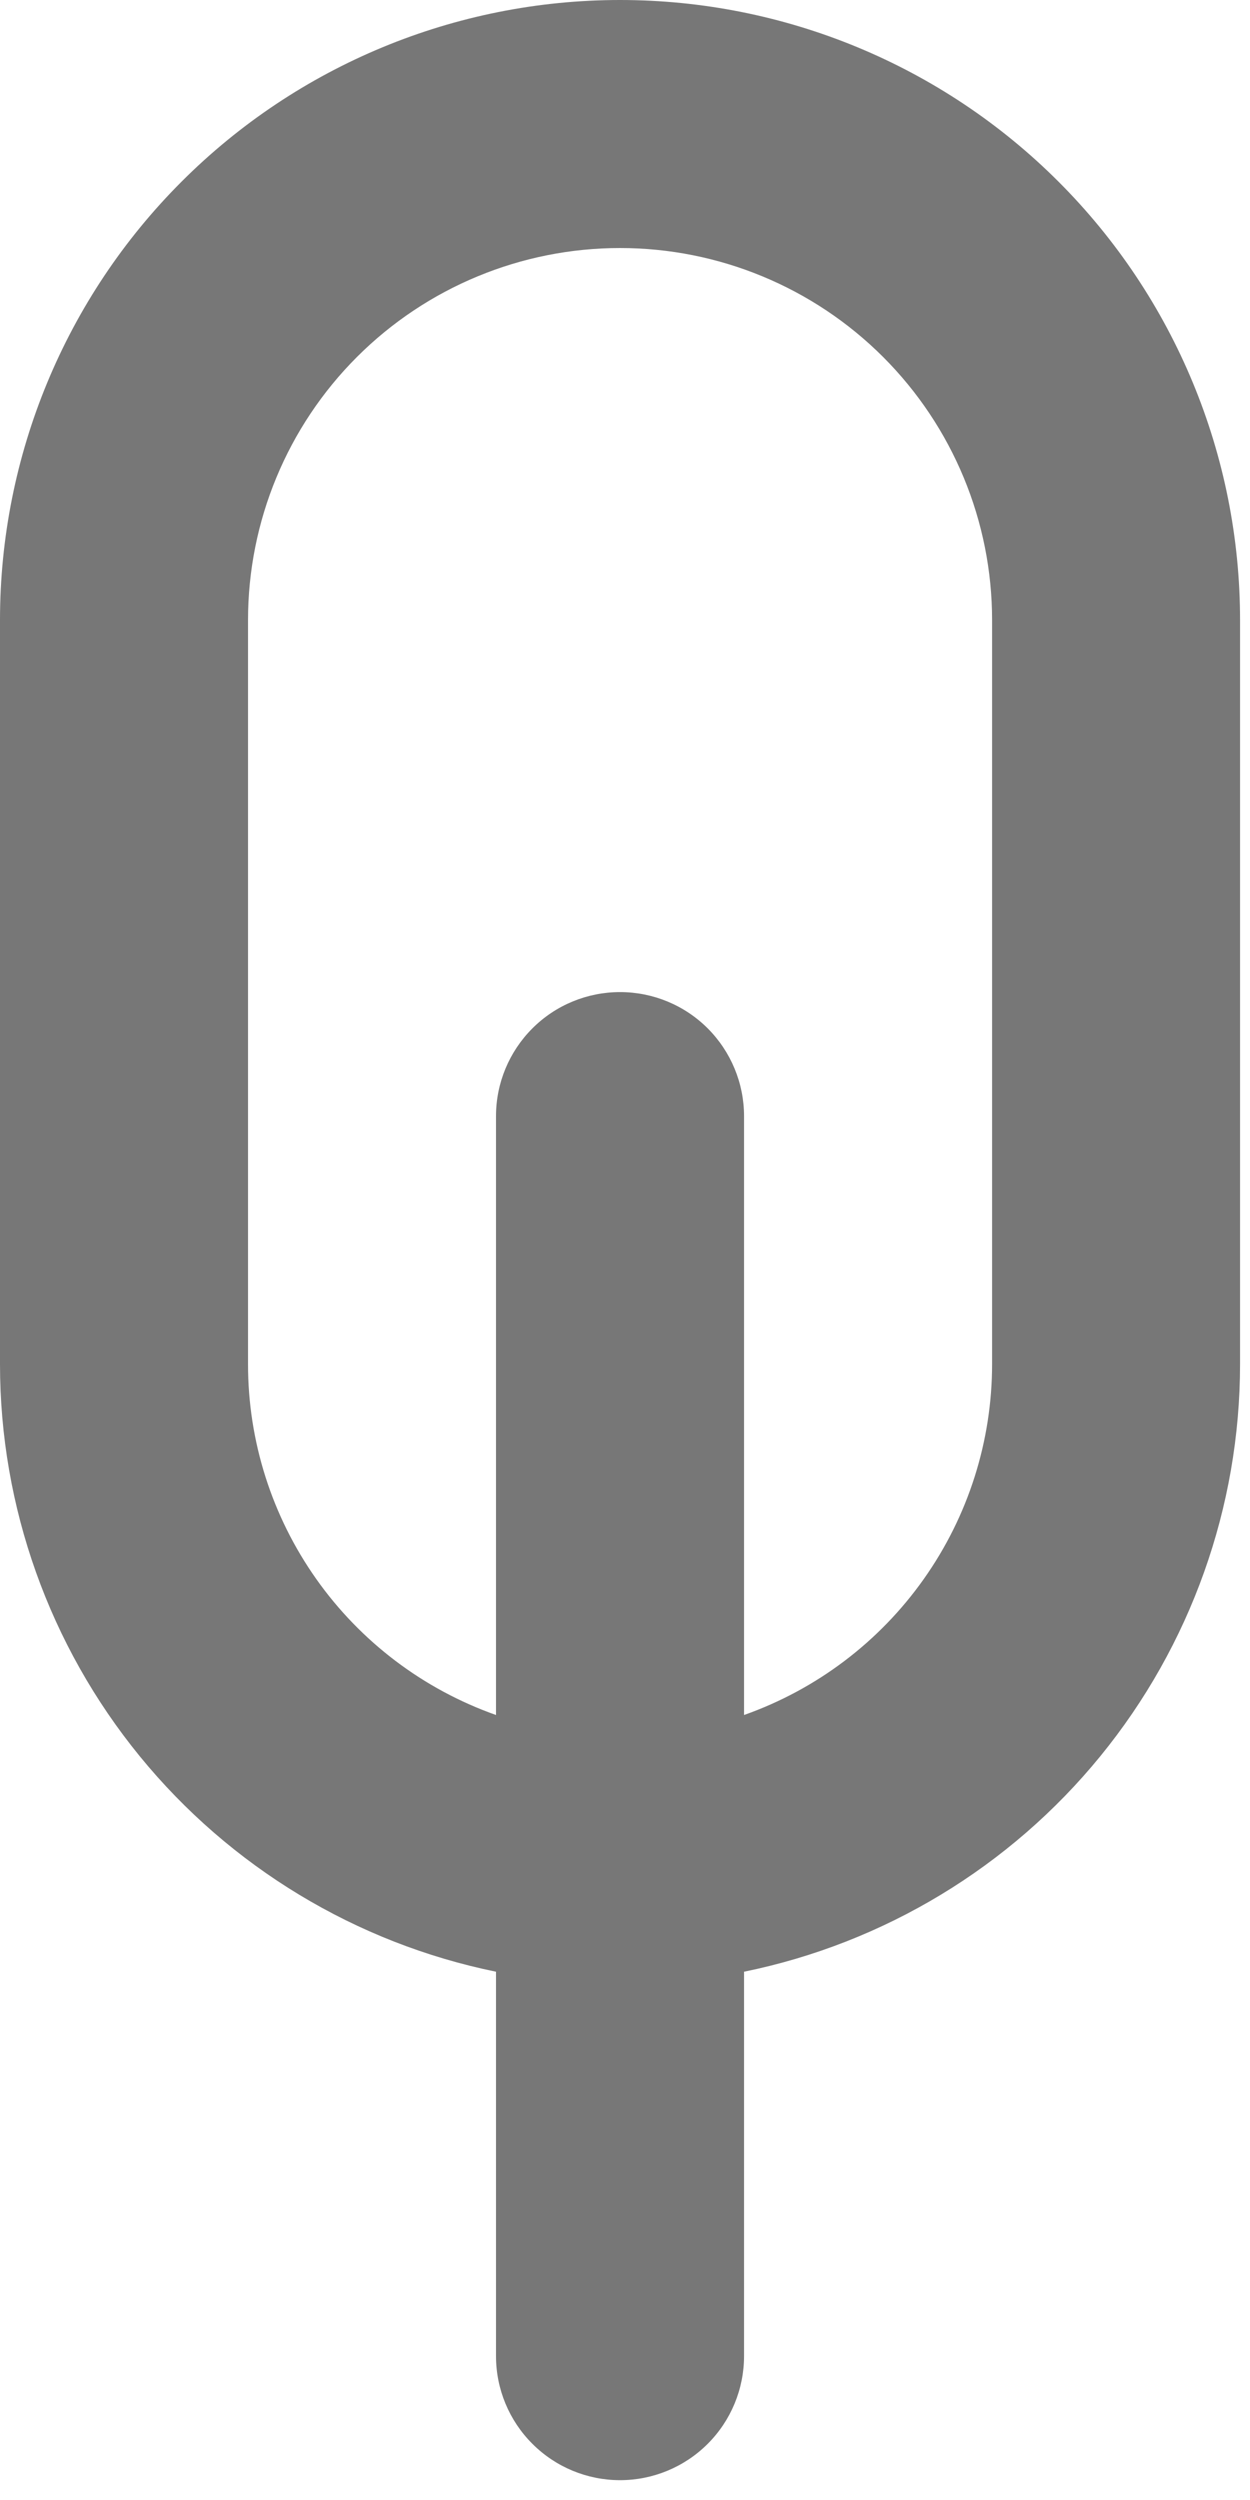 <svg width="21" height="42" viewBox="0 0 21 42" fill="none" xmlns="http://www.w3.org/2000/svg">
<path fill-rule="evenodd" clip-rule="evenodd" d="M8.333 33.125C5.981 32.644 3.867 31.365 2.348 29.505C0.83 27.645 0 25.318 0 22.917V10.417C0 7.654 1.097 5.004 3.051 3.051C5.004 1.097 7.654 0 10.417 0C13.179 0 15.829 1.097 17.782 3.051C19.736 5.004 20.833 7.654 20.833 10.417V22.917C20.833 25.318 20.003 27.645 18.485 29.505C16.967 31.365 14.852 32.644 12.5 33.125V39.583C12.5 40.136 12.28 40.666 11.89 41.056C11.499 41.447 10.969 41.667 10.417 41.667C9.864 41.667 9.334 41.447 8.944 41.056C8.553 40.666 8.333 40.136 8.333 39.583V33.125ZM10.417 4.167C12.074 4.167 13.664 4.825 14.836 5.997C16.008 7.169 16.667 8.759 16.667 10.417V22.917C16.667 24.21 16.267 25.471 15.52 26.527C14.774 27.583 13.719 28.381 12.5 28.812V18.75C12.5 18.198 12.28 17.668 11.89 17.277C11.499 16.886 10.969 16.667 10.417 16.667C9.864 16.667 9.334 16.886 8.944 17.277C8.553 17.668 8.333 18.198 8.333 18.75V28.812C7.114 28.381 6.059 27.583 5.313 26.527C4.567 25.471 4.166 24.21 4.167 22.917V10.417C4.167 8.759 4.825 7.169 5.997 5.997C7.169 4.825 8.759 4.167 10.417 4.167Z" fill="#777777"/>
</svg>
